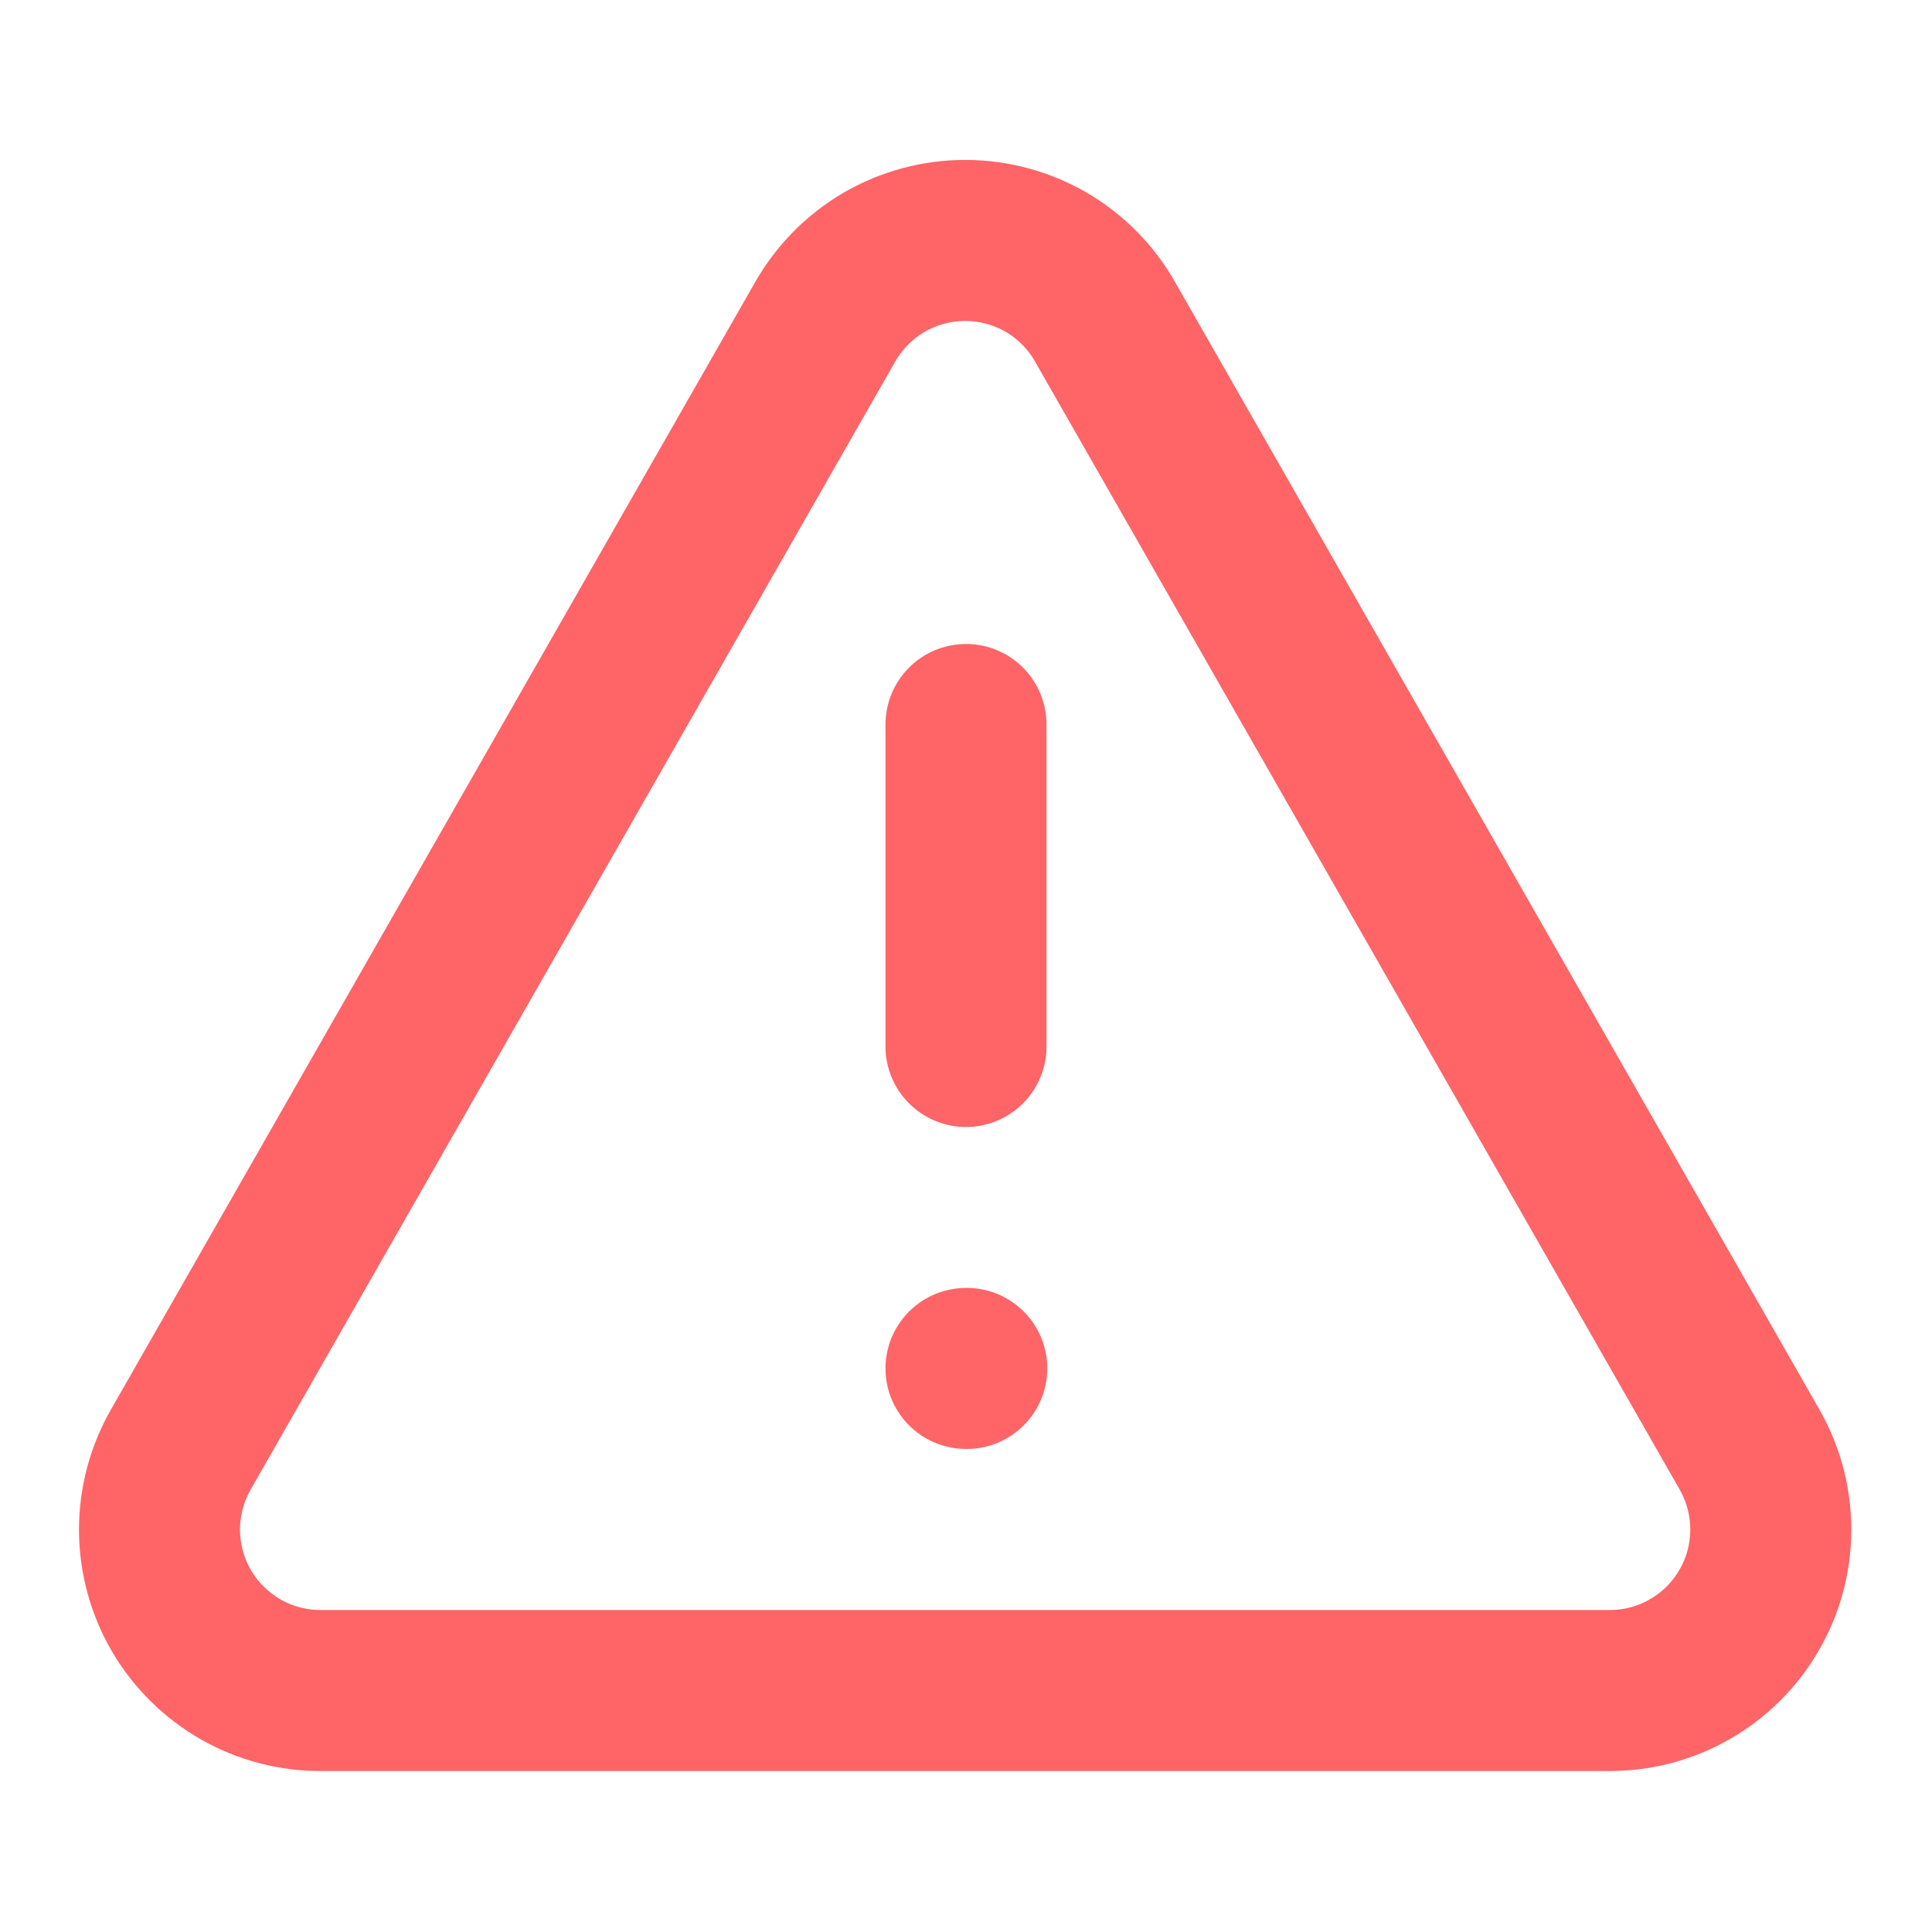 <svg width="20" height="20" viewBox="0 0 20 20" fill="none" xmlns="http://www.w3.org/2000/svg">
<path d="M18.108 15L11.441 3.334C11.296 3.077 11.085 2.864 10.831 2.715C10.576 2.567 10.286 2.489 9.991 2.489C9.697 2.489 9.407 2.567 9.152 2.715C8.898 2.864 8.687 3.077 8.541 3.334L1.875 15C1.728 15.255 1.651 15.544 1.651 15.837C1.652 16.131 1.73 16.42 1.878 16.674C2.026 16.927 2.239 17.137 2.494 17.283C2.75 17.428 3.039 17.503 3.333 17.5H16.666C16.959 17.5 17.246 17.423 17.499 17.276C17.752 17.13 17.962 16.92 18.108 16.666C18.255 16.413 18.331 16.126 18.331 15.833C18.331 15.541 18.254 15.254 18.108 15Z" stroke="#FF6467" stroke-width="1.667" stroke-linecap="round" stroke-linejoin="round"/>
<path d="M10 7.5V10.833" stroke="#FF6467" stroke-width="1.667" stroke-linecap="round" stroke-linejoin="round"/>
<path d="M10 14.166H10.008" stroke="#FF6467" stroke-width="1.667" stroke-linecap="round" stroke-linejoin="round"/>
</svg>
